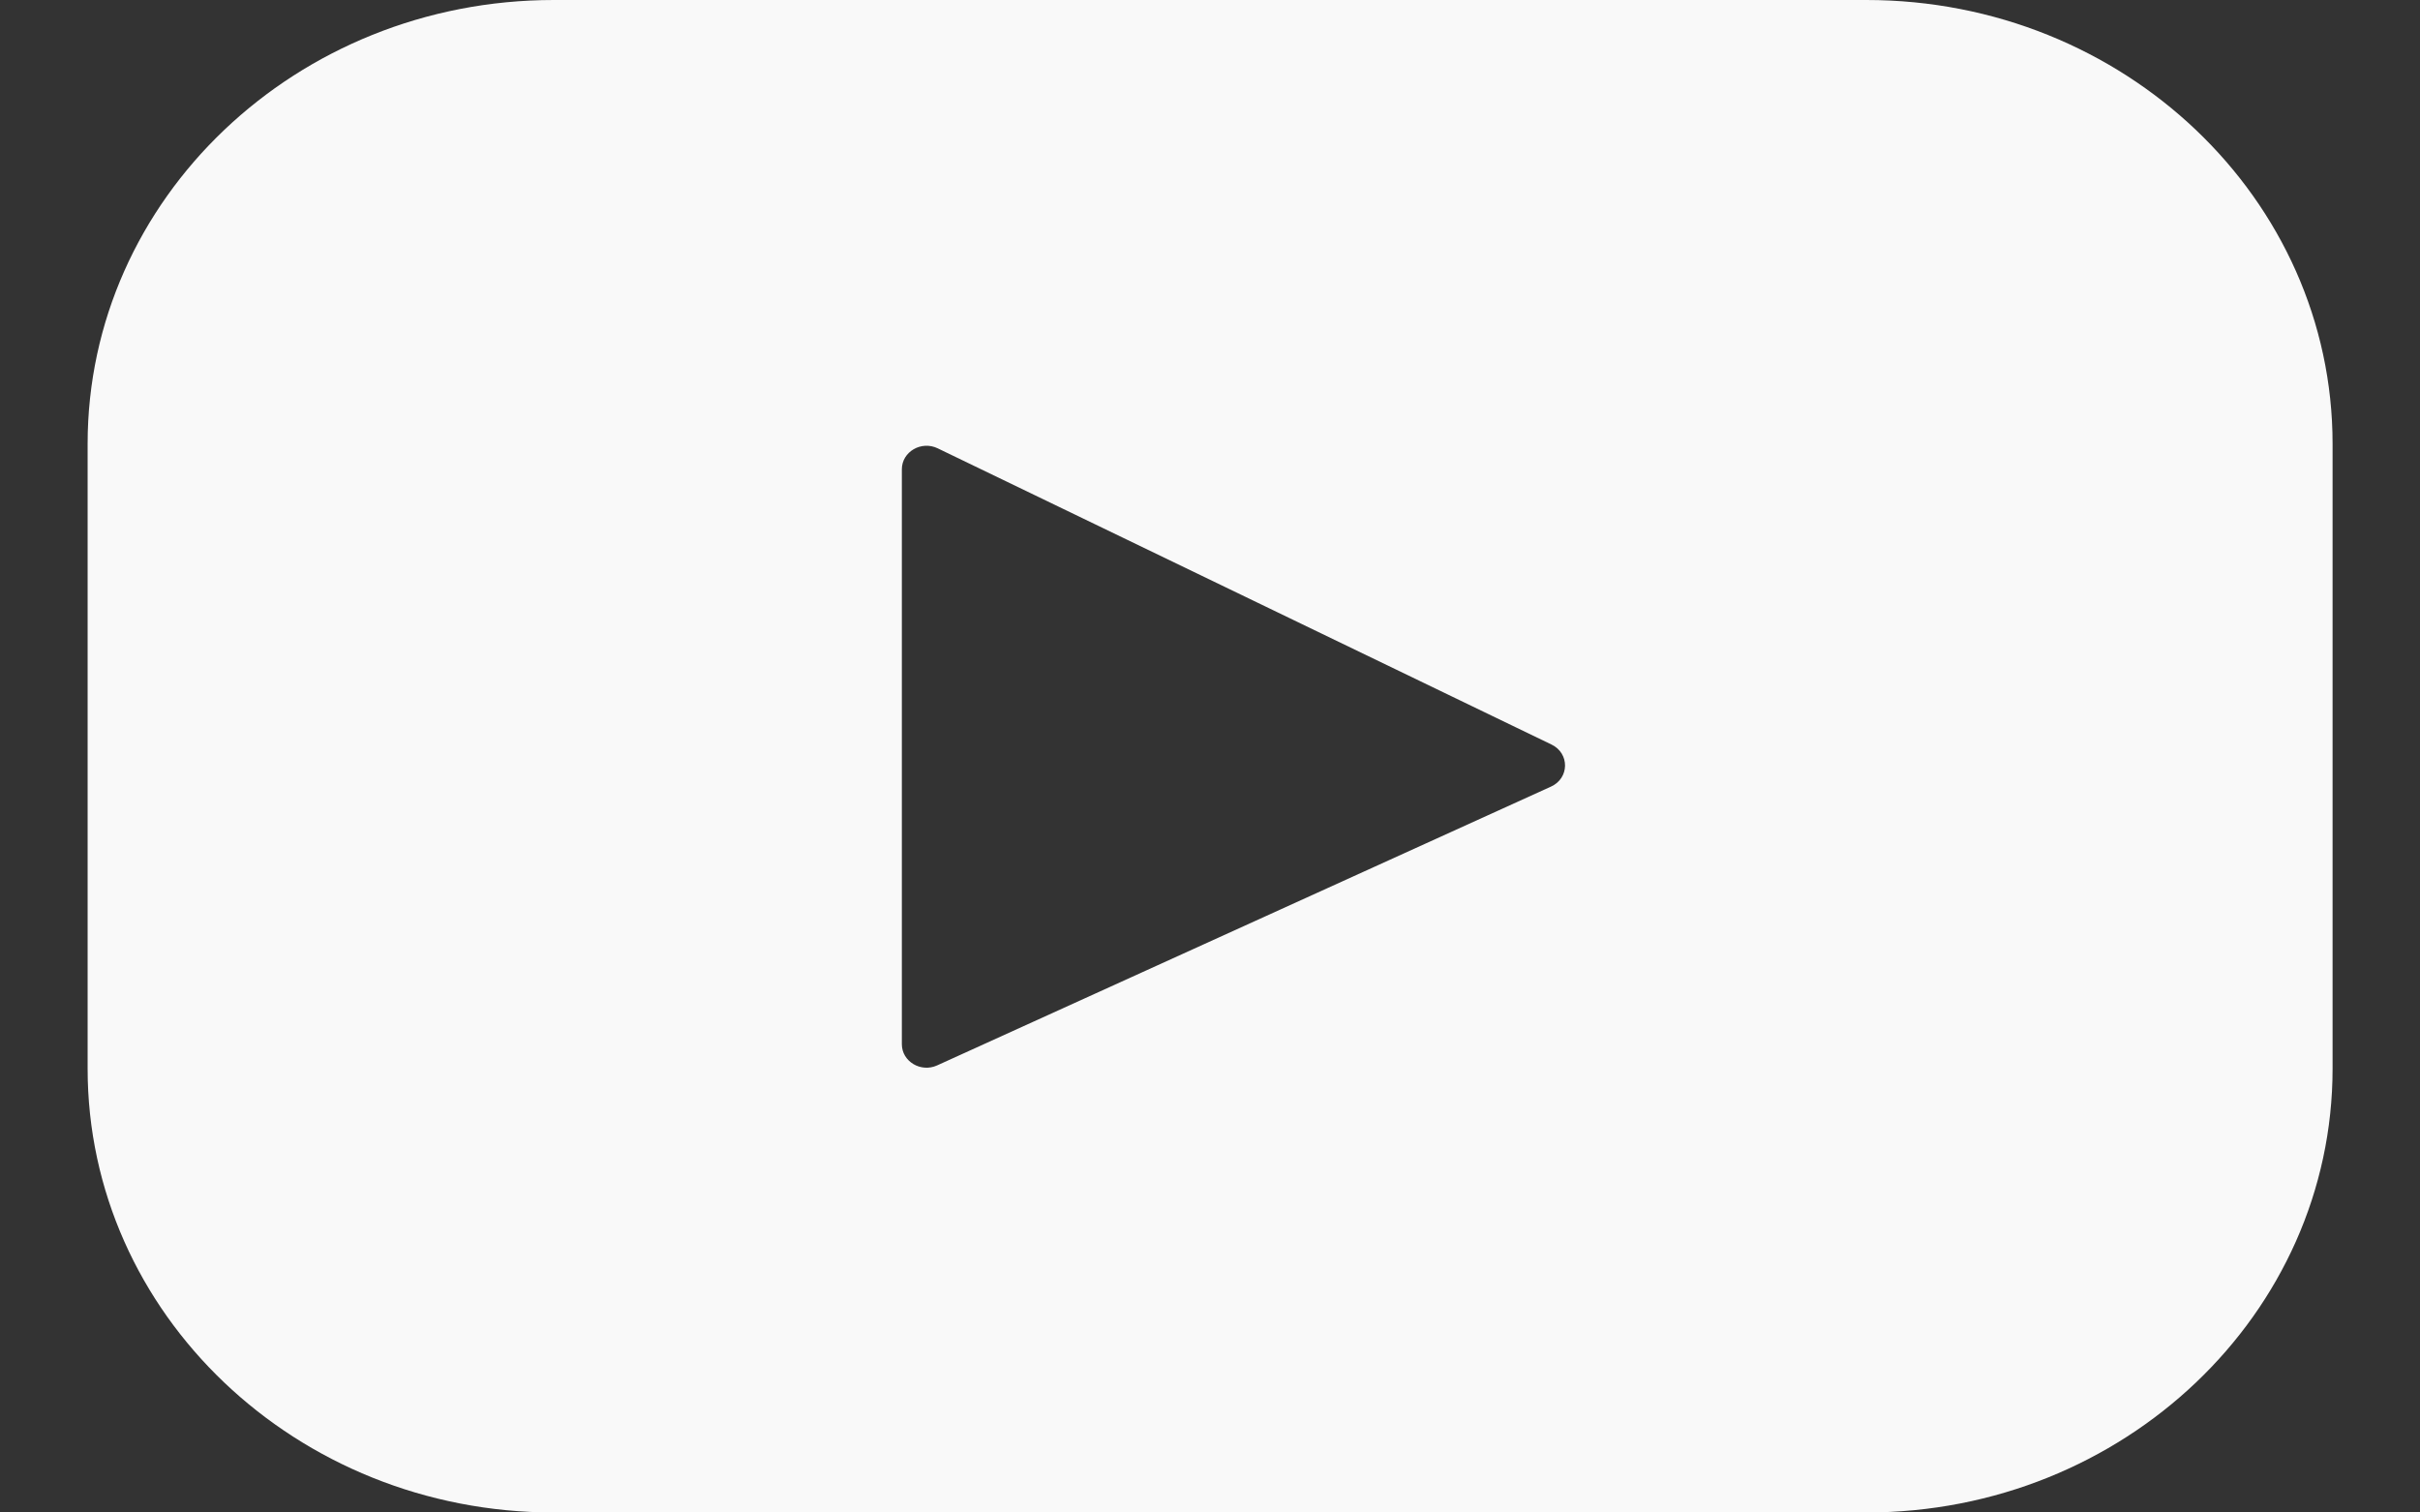 <svg width="24" height="15" viewBox="0 0 24 15" fill="none" xmlns="http://www.w3.org/2000/svg">
<rect x="0" y="0" width="24" height="15" fill="#333333" stroke="none"/>
<path d="M18.509 0H5.493C2.939 0 0.869 1.971 0.869 4.402V10.598C0.869 13.029 2.939 15 5.493 15H18.509C21.062 15 23.133 13.029 23.133 10.598V4.402C23.133 1.971 21.062 0 18.509 0ZM15.382 7.801L9.294 10.566C9.132 10.64 8.944 10.527 8.944 10.356V4.654C8.944 4.48 9.137 4.368 9.299 4.446L15.387 7.384C15.568 7.471 15.565 7.718 15.382 7.801Z" fill="#F9F9F9"/>
</svg>
